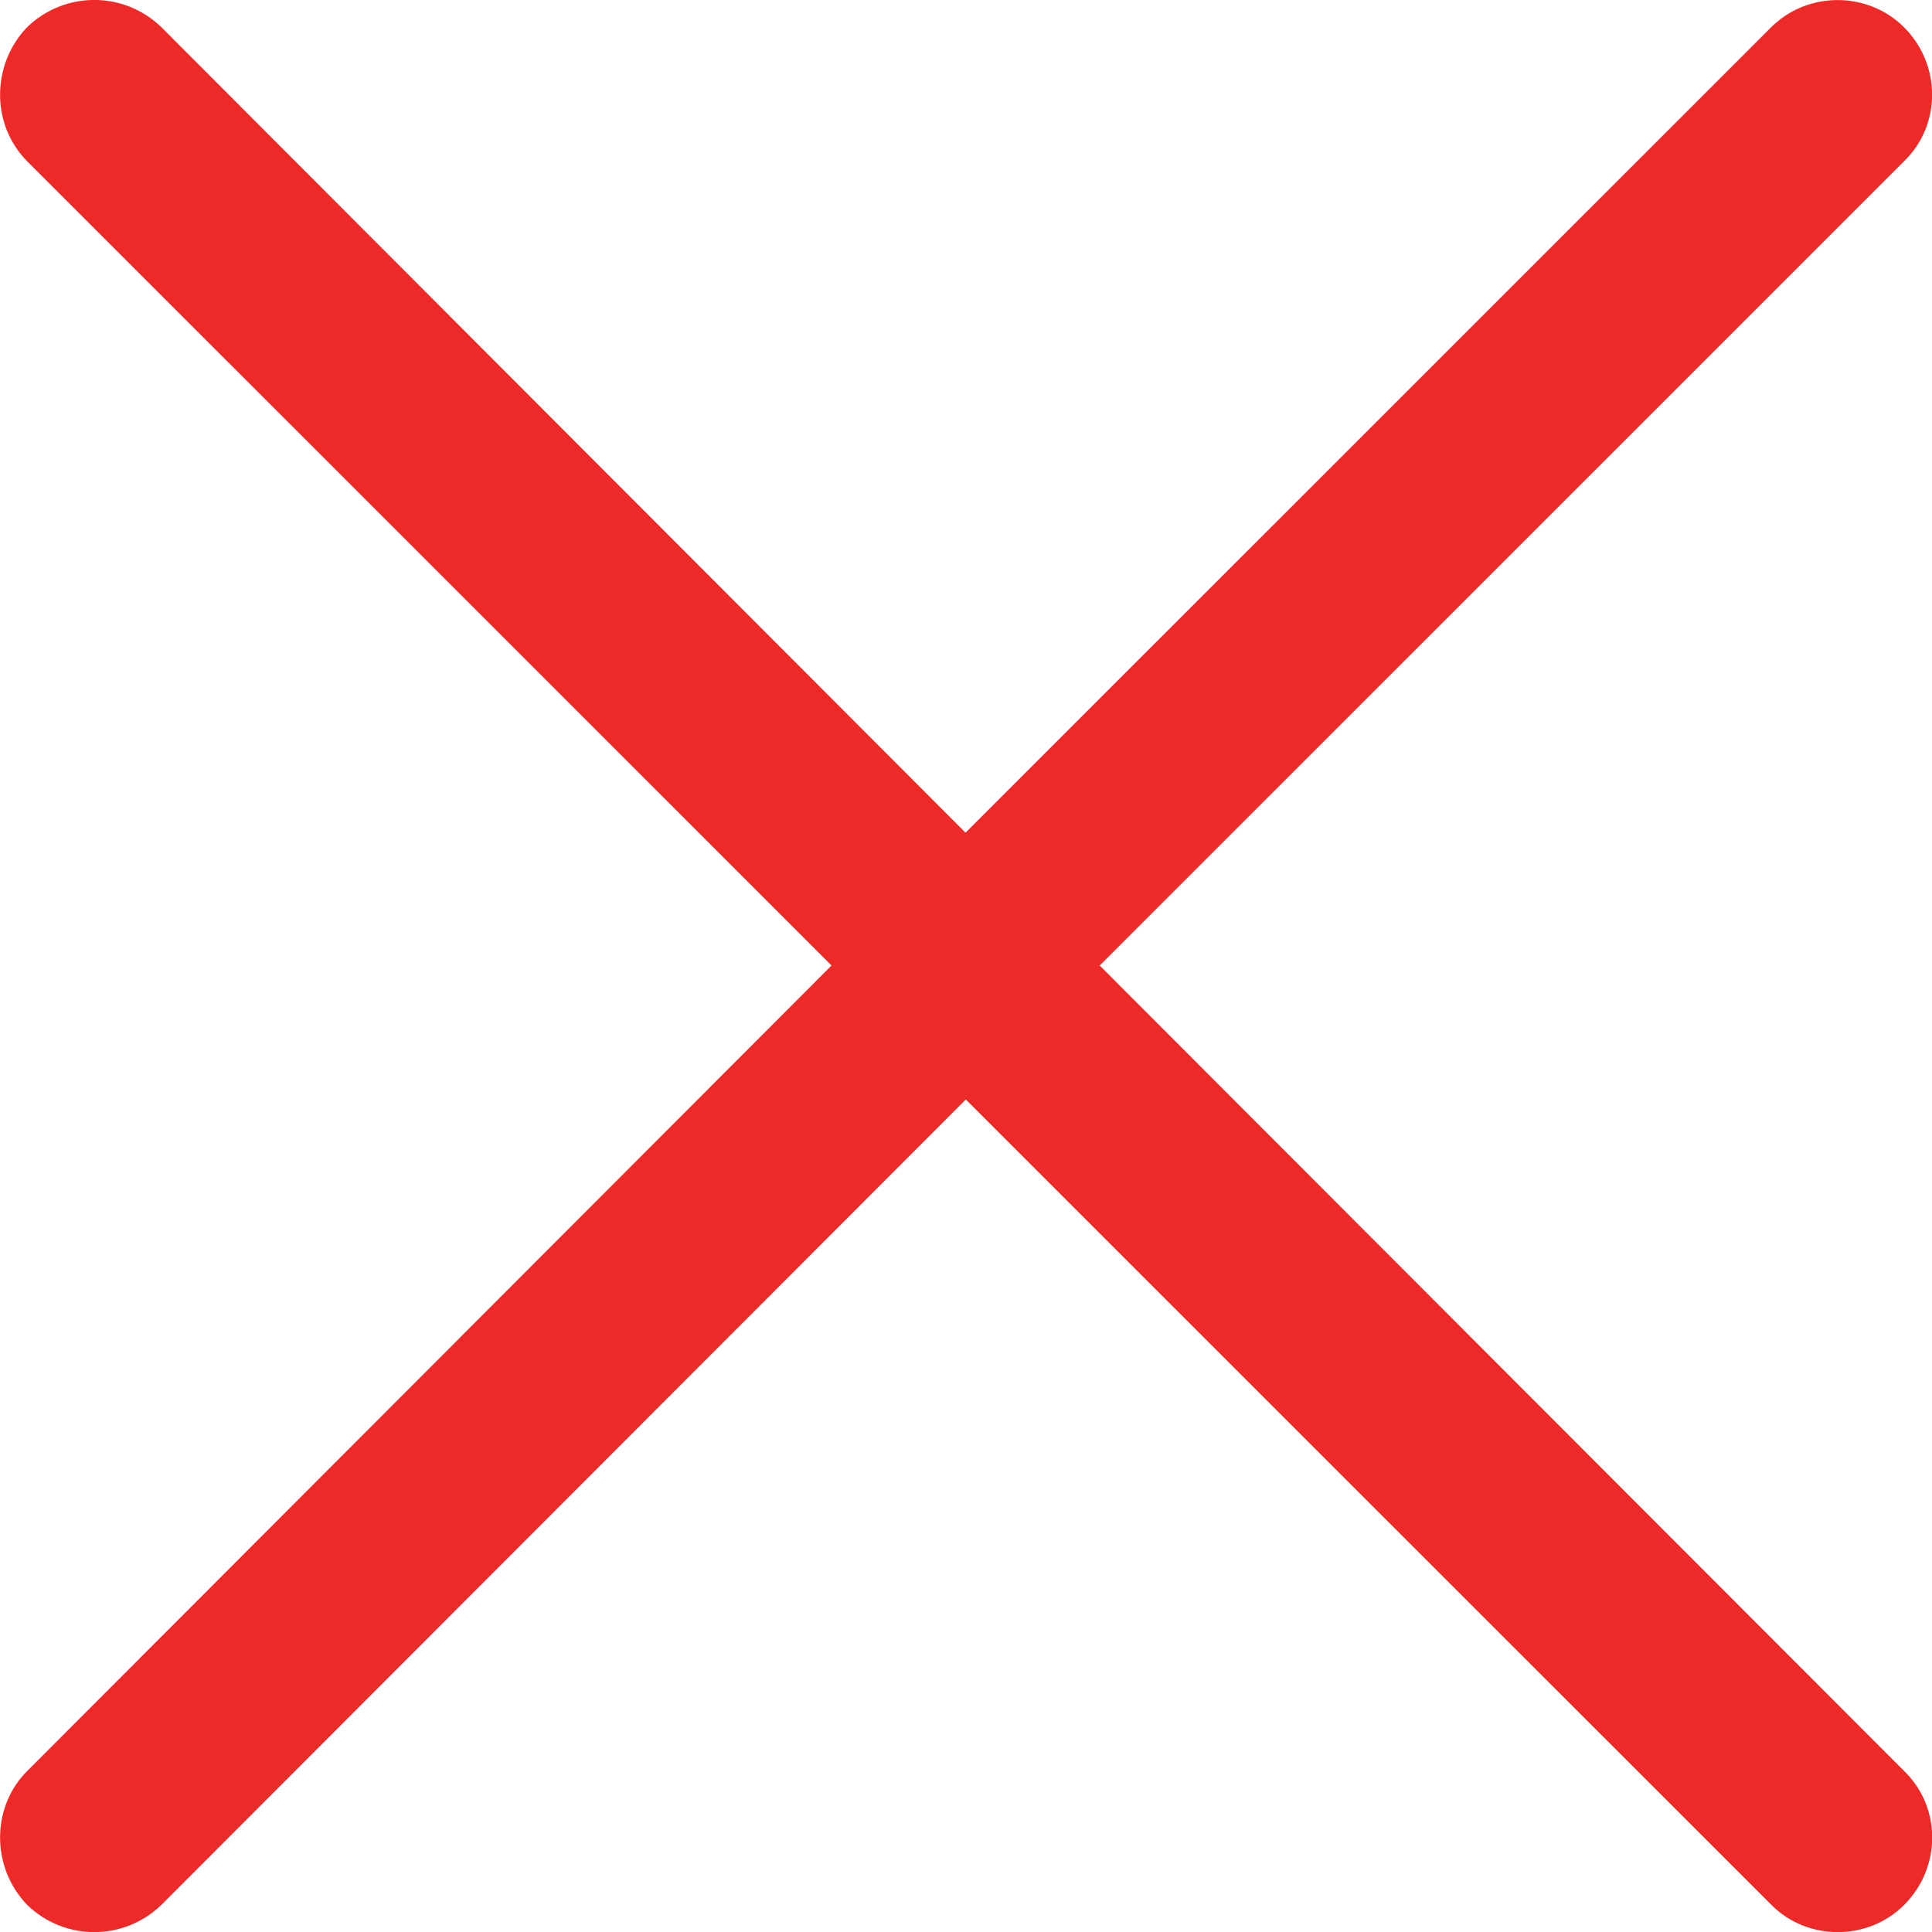 <!DOCTYPE svg PUBLIC "-//W3C//DTD SVG 1.1//EN" "http://www.w3.org/Graphics/SVG/1.1/DTD/svg11.dtd"><svg xmlns="http://www.w3.org/2000/svg" width="20" height="20" viewBox="0 0 20 20"><path fill="#EE2A28" d="M.282 1.67c-.375-.376-.375-1 0-1.39.388-.374 1-.374 1.387 0l8.326 8.34 8.34-8.338c.376-.375 1-.375 1.375 0 .388.388.388 1.013 0 1.388l-8.326 8.325 8.327 8.338c.388.375.388 1 0 1.387-.374.375-1 .375-1.373 0l-8.34-8.338-8.328 8.338c-.39.375-1 .375-1.388 0-.375-.388-.375-1.013 0-1.387l8.326-8.338L.282 1.67z"/></svg>